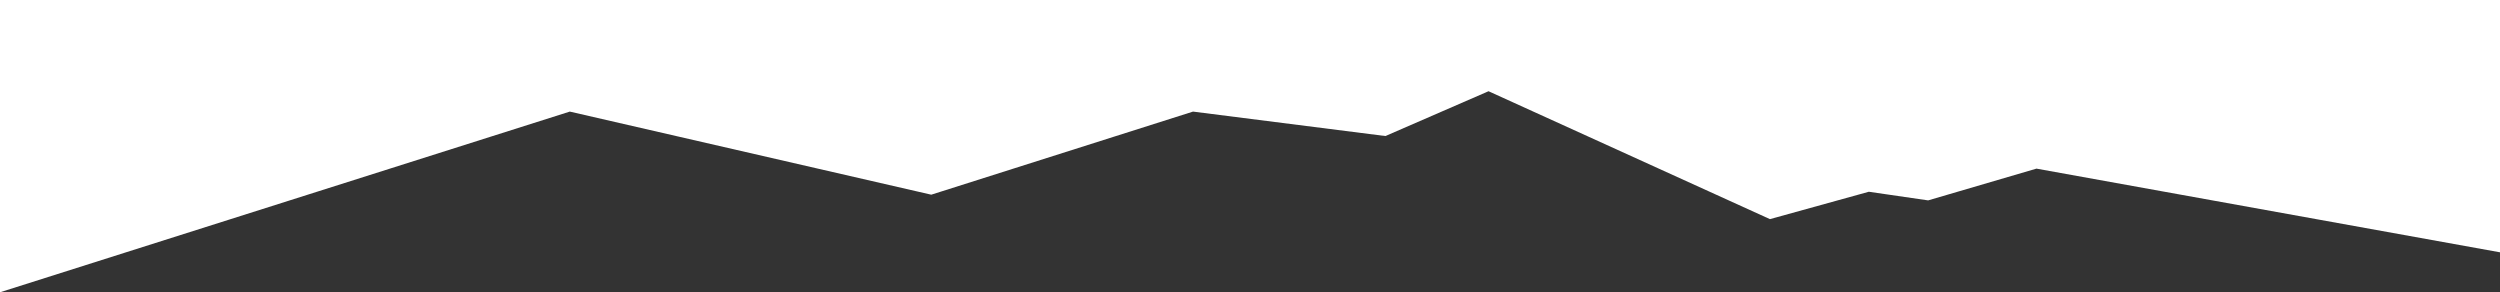 <?xml version="1.0" encoding="UTF-8"?><svg id="Ebene_1" xmlns="http://www.w3.org/2000/svg" viewBox="0 0 2070 242"><rect x="0" y="0" width="2070" height="242" fill="#333333" stroke="none"/><defs><style>.cls-1{fill:#fff;}</style></defs><polygon class="cls-1" points="0 242 471.79 92.4 771.08 161.2 987.82 92.4 1147.13 112.64 1232.51 75.54 1465.51 181.44 1547.4 158.77 1596.49 165.92 1686.19 139.62 2070 208.91 2070 0 0 0 0 242"/></svg>